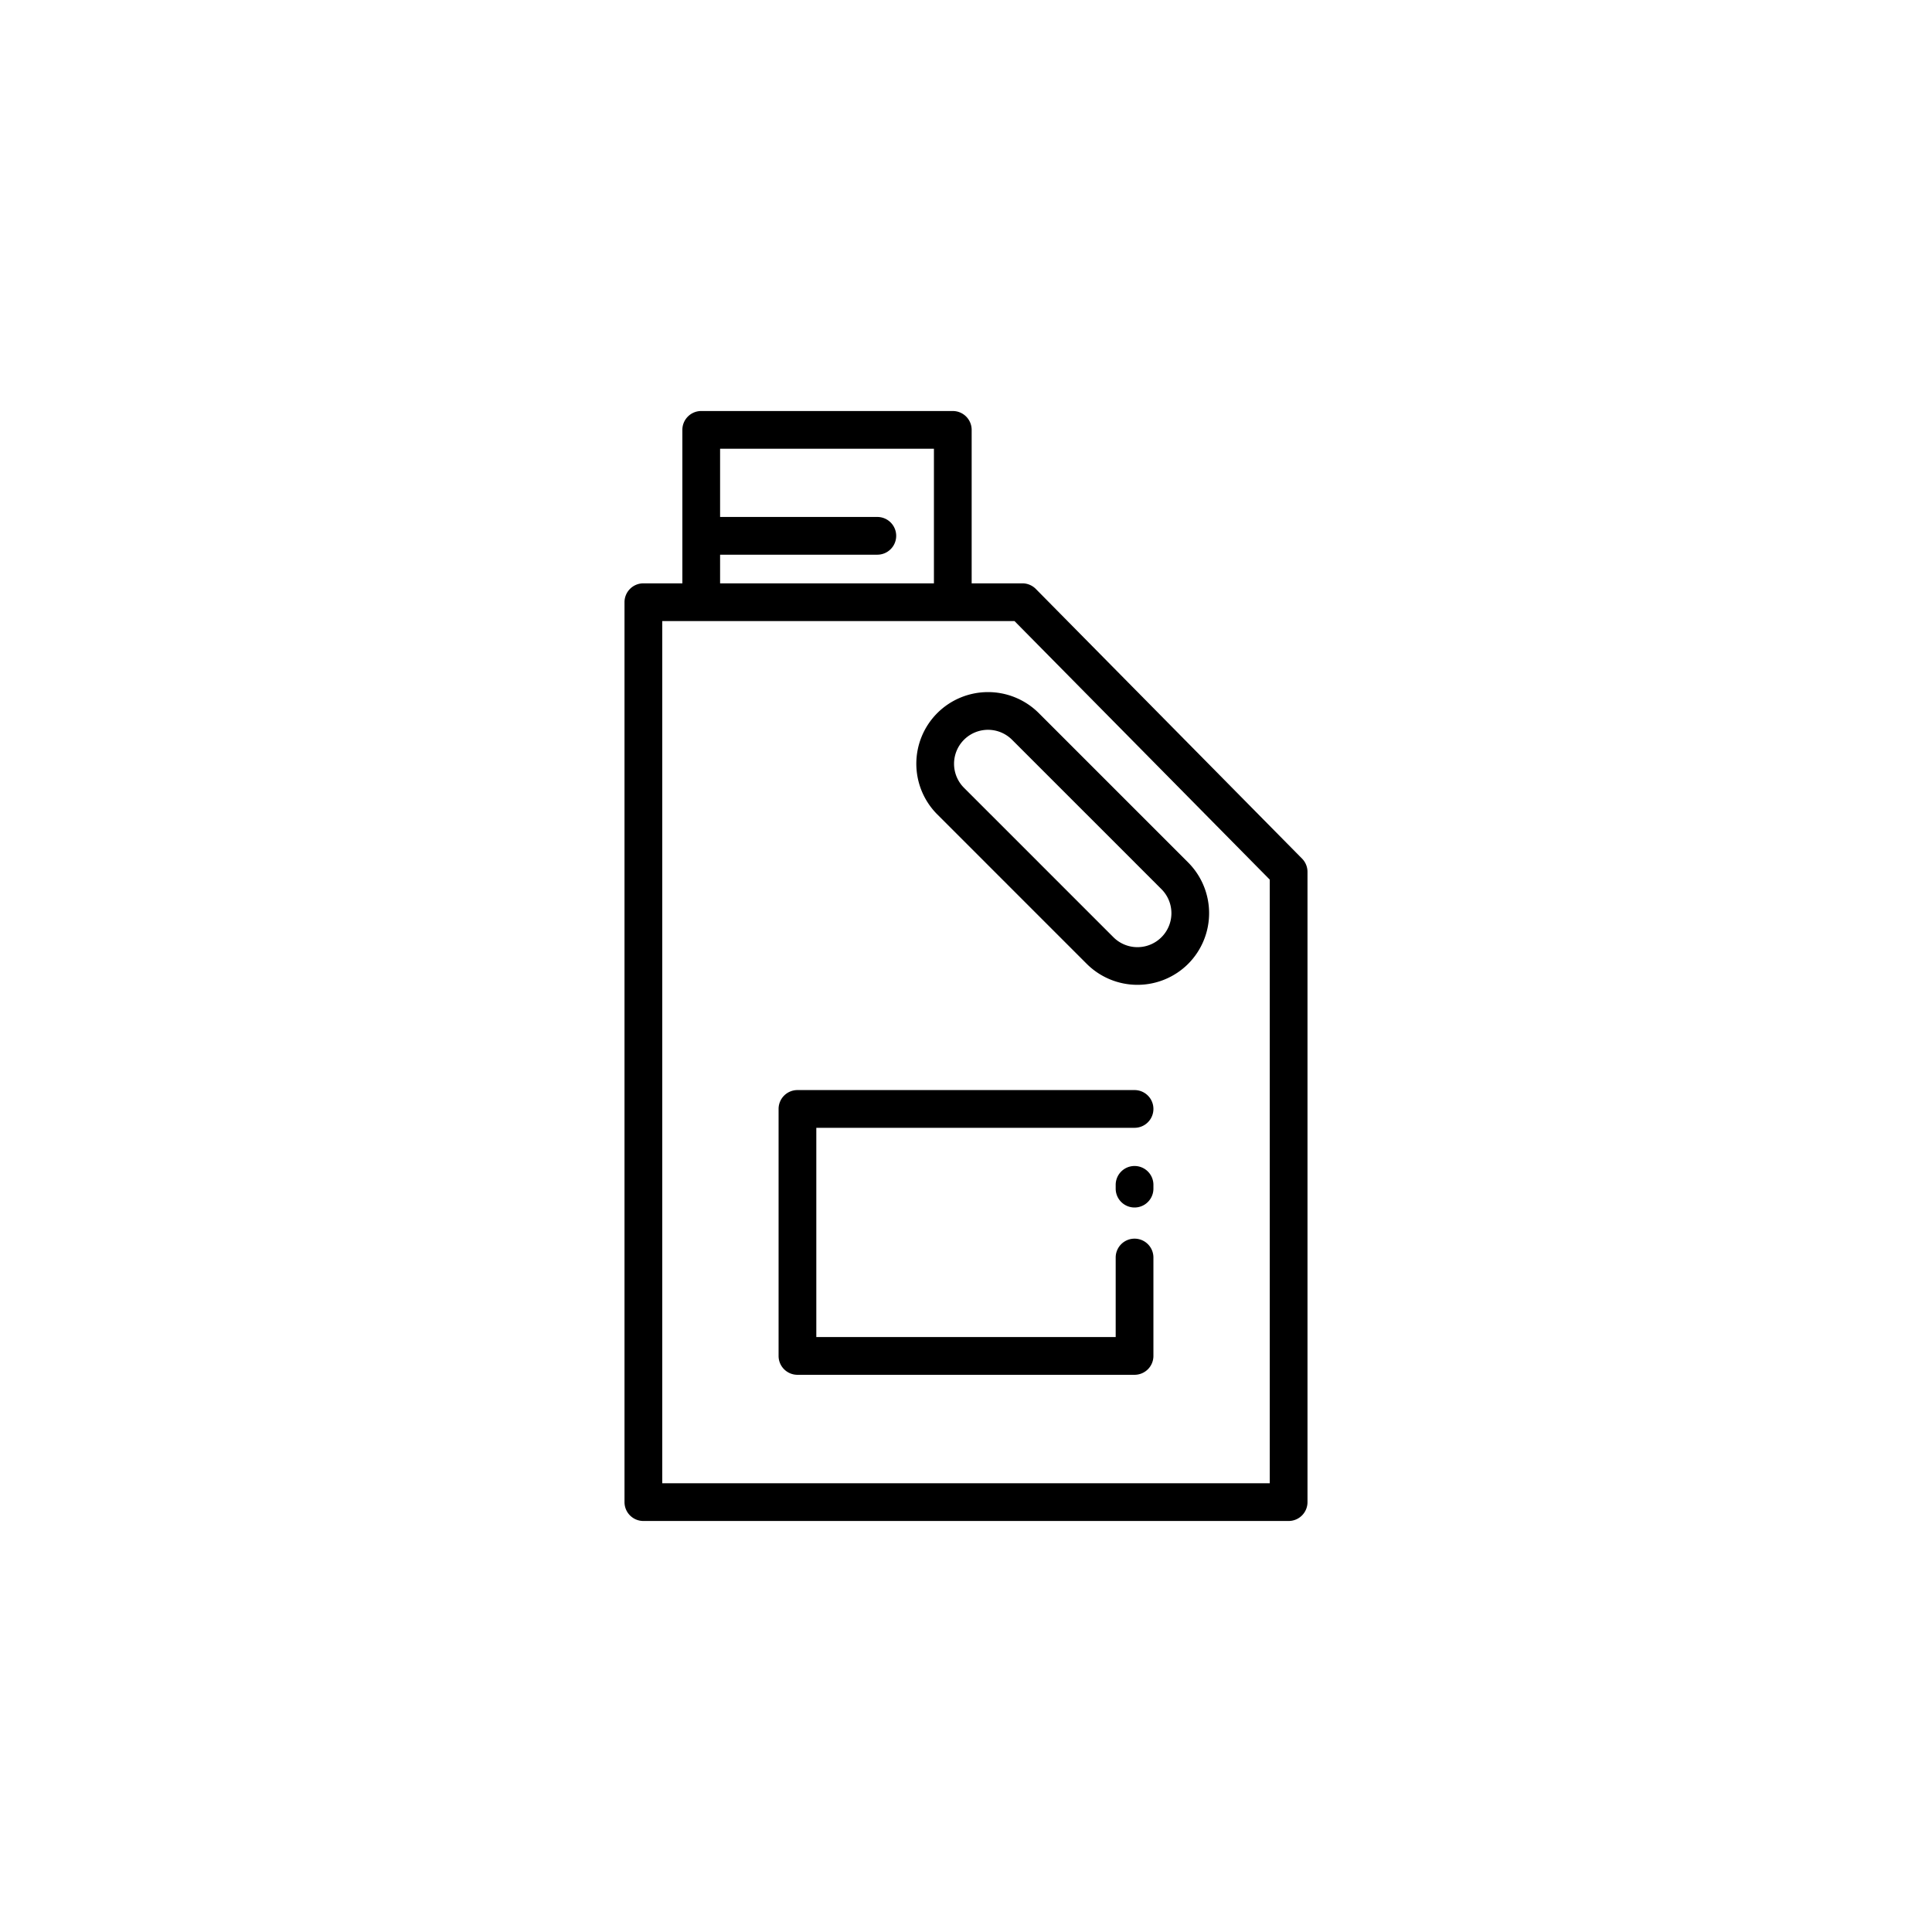 <svg xmlns="http://www.w3.org/2000/svg" id="Layer_1" data-name="Layer 1" viewBox="0 0 128 128" width="512" height="512"><title>MOTORCYCLE OIL</title><path d="M86.265,56.886,68.626,39.019a1.252,1.252,0,0,0-.89-.371H64.375V28.481a1.25,1.25,0,0,0-1.25-1.25H46.458a1.25,1.25,0,0,0-1.25,1.25V38.648H42.625a1.25,1.25,0,0,0-1.25,1.25V99.519a1.25,1.25,0,0,0,1.25,1.25h42.75a1.25,1.25,0,0,0,1.25-1.25V57.764A1.254,1.254,0,0,0,86.265,56.886ZM47.708,36.75H58.125a1.25,1.25,0,0,0,0-2.5H47.708V29.731H61.875v8.917H47.708ZM84.125,98.269H43.875V41.148H67.214l16.911,17.13Z"></path><path d="M62.1,47.242a4.749,4.749,0,0,0,0,6.717l9.9,9.9a4.758,4.758,0,0,0,6.718,0h0a4.758,4.758,0,0,0,0-6.718l-9.9-9.9A4.758,4.758,0,0,0,62.1,47.242Zm4.95,1.768,9.9,9.9a2.25,2.25,0,0,1-3.183,3.183l-9.9-9.9a2.25,2.25,0,0,1,3.183-3.182Z"></path><path d="M75.167,72.22H52.833a1.25,1.25,0,0,0-1.25,1.25V89.834a1.25,1.25,0,0,0,1.25,1.25H75.167a1.25,1.25,0,0,0,1.25-1.25v-6.52a1.25,1.25,0,0,0-2.5,0v5.27H54.083V74.72H75.167a1.25,1.25,0,0,0,0-2.5Z"></path><path d="M75.167,77.25a1.25,1.25,0,0,0-1.25,1.25v.25a1.25,1.25,0,0,0,2.5,0V78.5A1.25,1.25,0,0,0,75.167,77.25Z"></path></svg>